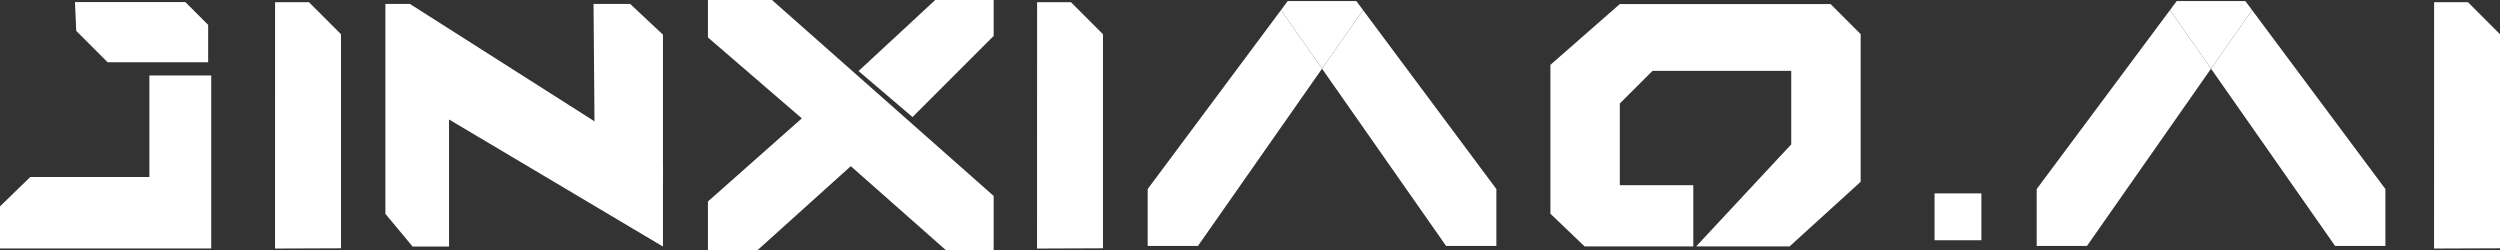 <?xml version="1.0" encoding="UTF-8"?>
<svg id="_图层_2" data-name="图层 2" xmlns="http://www.w3.org/2000/svg" viewBox="0 0 786.59 78.81">
  <rect x="0" y="0" width="786.59" height="78.81" fill="#333333" stroke="none"/>
  <defs>
    <style>
      .cls-1 {
        fill: #fff;
      }
    </style>
  </defs>
  <g id="_图层_1-2" data-name="图层 1">
    <g>
      <g>
        <polygon class="cls-1" points="23.59 .64 58.3 .64 65.49 7.82 65.49 19.59 33.87 19.59 23.99 9.71 23.59 .64"/>
        <polygon class="cls-1" points="47 23.75 47 43.96 47 55.69 9.52 55.69 0 64.94 0 78.17 66.46 78.17 66.46 56.04 66.46 23.75 47 23.75"/>
      </g>
      <polygon class="cls-1" points="86.55 .69 97.2 .69 107.29 10.77 107.29 78.12 86.54 78.2 86.55 .69"/>
      <polygon class="cls-1" points="326.31 .69 336.96 .69 347.04 10.77 347.04 78.12 326.29 78.2 326.31 .69"/>
      <polygon class="cls-1" points="765.86 .69 776.51 .69 786.59 10.77 786.59 78.12 765.84 78.2 765.86 .69"/>
      <g>
        <polygon class="cls-1" points="121.26 67.28 121.26 1.23 128.96 1.23 208.59 51.87 208.59 77.57 141.28 37.59 141.28 77.57 129.82 77.57 121.26 67.28"/>
        <polygon class="cls-1" points="186.75 1.23 198.27 1.23 208.59 10.91 208.59 57.57 190.03 57.57 187.18 54.73 186.75 1.23"/>
      </g>
      <g>
        <polygon class="cls-1" points="222.74 0 242.89 0 312.64 61.65 312.64 78.81 297.73 78.81 267.69 52.28 238.23 78.81 222.74 78.81 222.74 63.39 252.28 37.24 222.74 11.78 222.74 0"/>
        <polygon class="cls-1" points="294.26 0 312.64 0 312.64 11.31 287.12 36.83 270.13 22.35 294.26 0"/>
      </g>
      <g>
        <polygon class="cls-1" points="361.1 59.48 361.1 77.39 376.91 77.39 415.96 21.61 403.05 3.17 361.1 59.48"/>
        <polygon class="cls-1" points="428.86 3.17 415.96 21.61 455 77.39 470.81 77.39 470.81 59.48 428.86 3.17"/>
        <polygon class="cls-1" points="426.75 .33 405.17 .33 403.05 3.17 415.96 21.61 428.86 3.17 426.75 .33"/>
      </g>
      <g>
        <polygon class="cls-1" points="640.82 59.48 640.82 77.39 656.63 77.39 695.67 21.61 682.76 3.17 640.82 59.48"/>
        <polygon class="cls-1" points="708.58 3.17 695.67 21.61 734.71 77.39 750.53 77.39 750.53 59.48 708.58 3.17"/>
        <polygon class="cls-1" points="706.46 .33 684.88 .33 682.76 3.17 695.67 21.61 708.58 3.17 706.46 .33"/>
      </g>
      <polygon class="cls-1" points="532.77 77.52 498.56 77.52 487.82 67.25 487.82 20.4 509.65 1.28 575.97 1.28 585.43 10.74 585.43 57.2 563.07 77.52 533.68 77.52 563.59 45.42 563.59 22.3 519.93 22.3 509.65 32.57 509.65 58.26 532.77 58.26 532.77 77.52"/>
      <rect class="cls-1" x="608.68" y="60.85" width="14.74" height="14.74"/>
    </g>
  </g>
</svg>